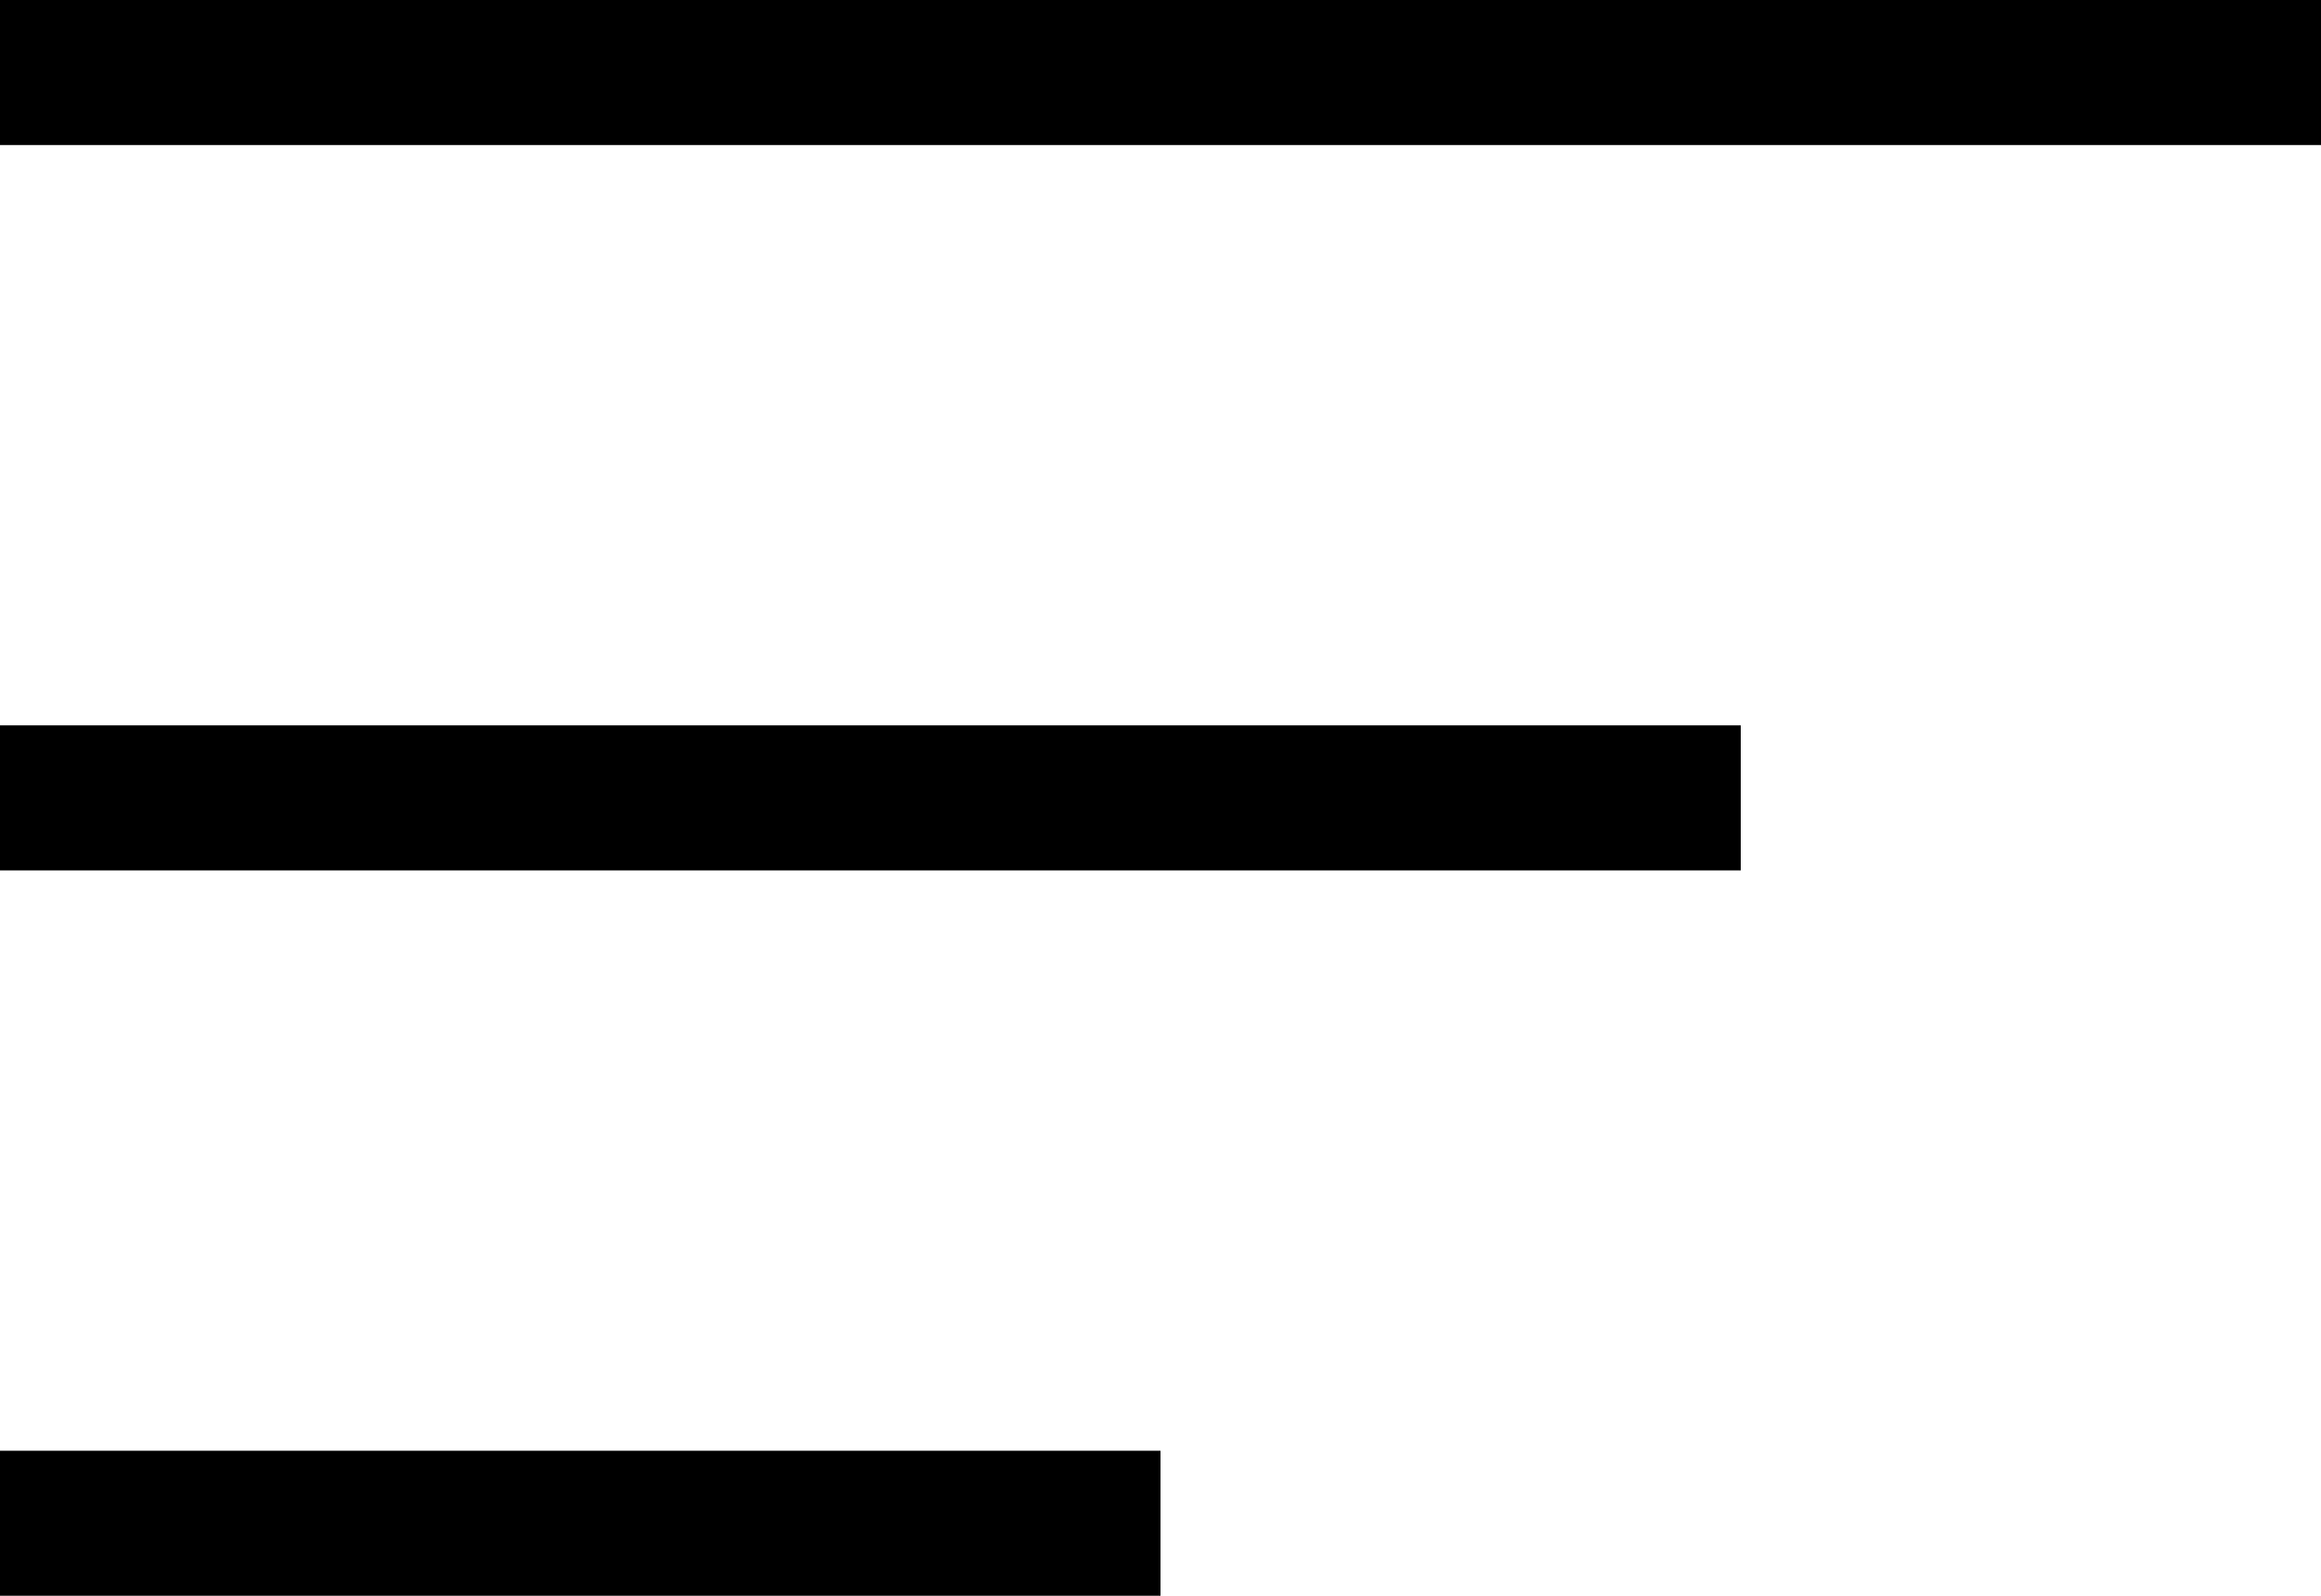 <svg xmlns="http://www.w3.org/2000/svg" width="16" height="11"><g data-name="グループ 688" fill="none" stroke="#000" stroke-miterlimit="10"><path data-name="線 94" d="M0 .5h16"/><path data-name="線 95" d="M0 5.5h12"/><path data-name="線 96" d="M0 10.5h8"/></g></svg>